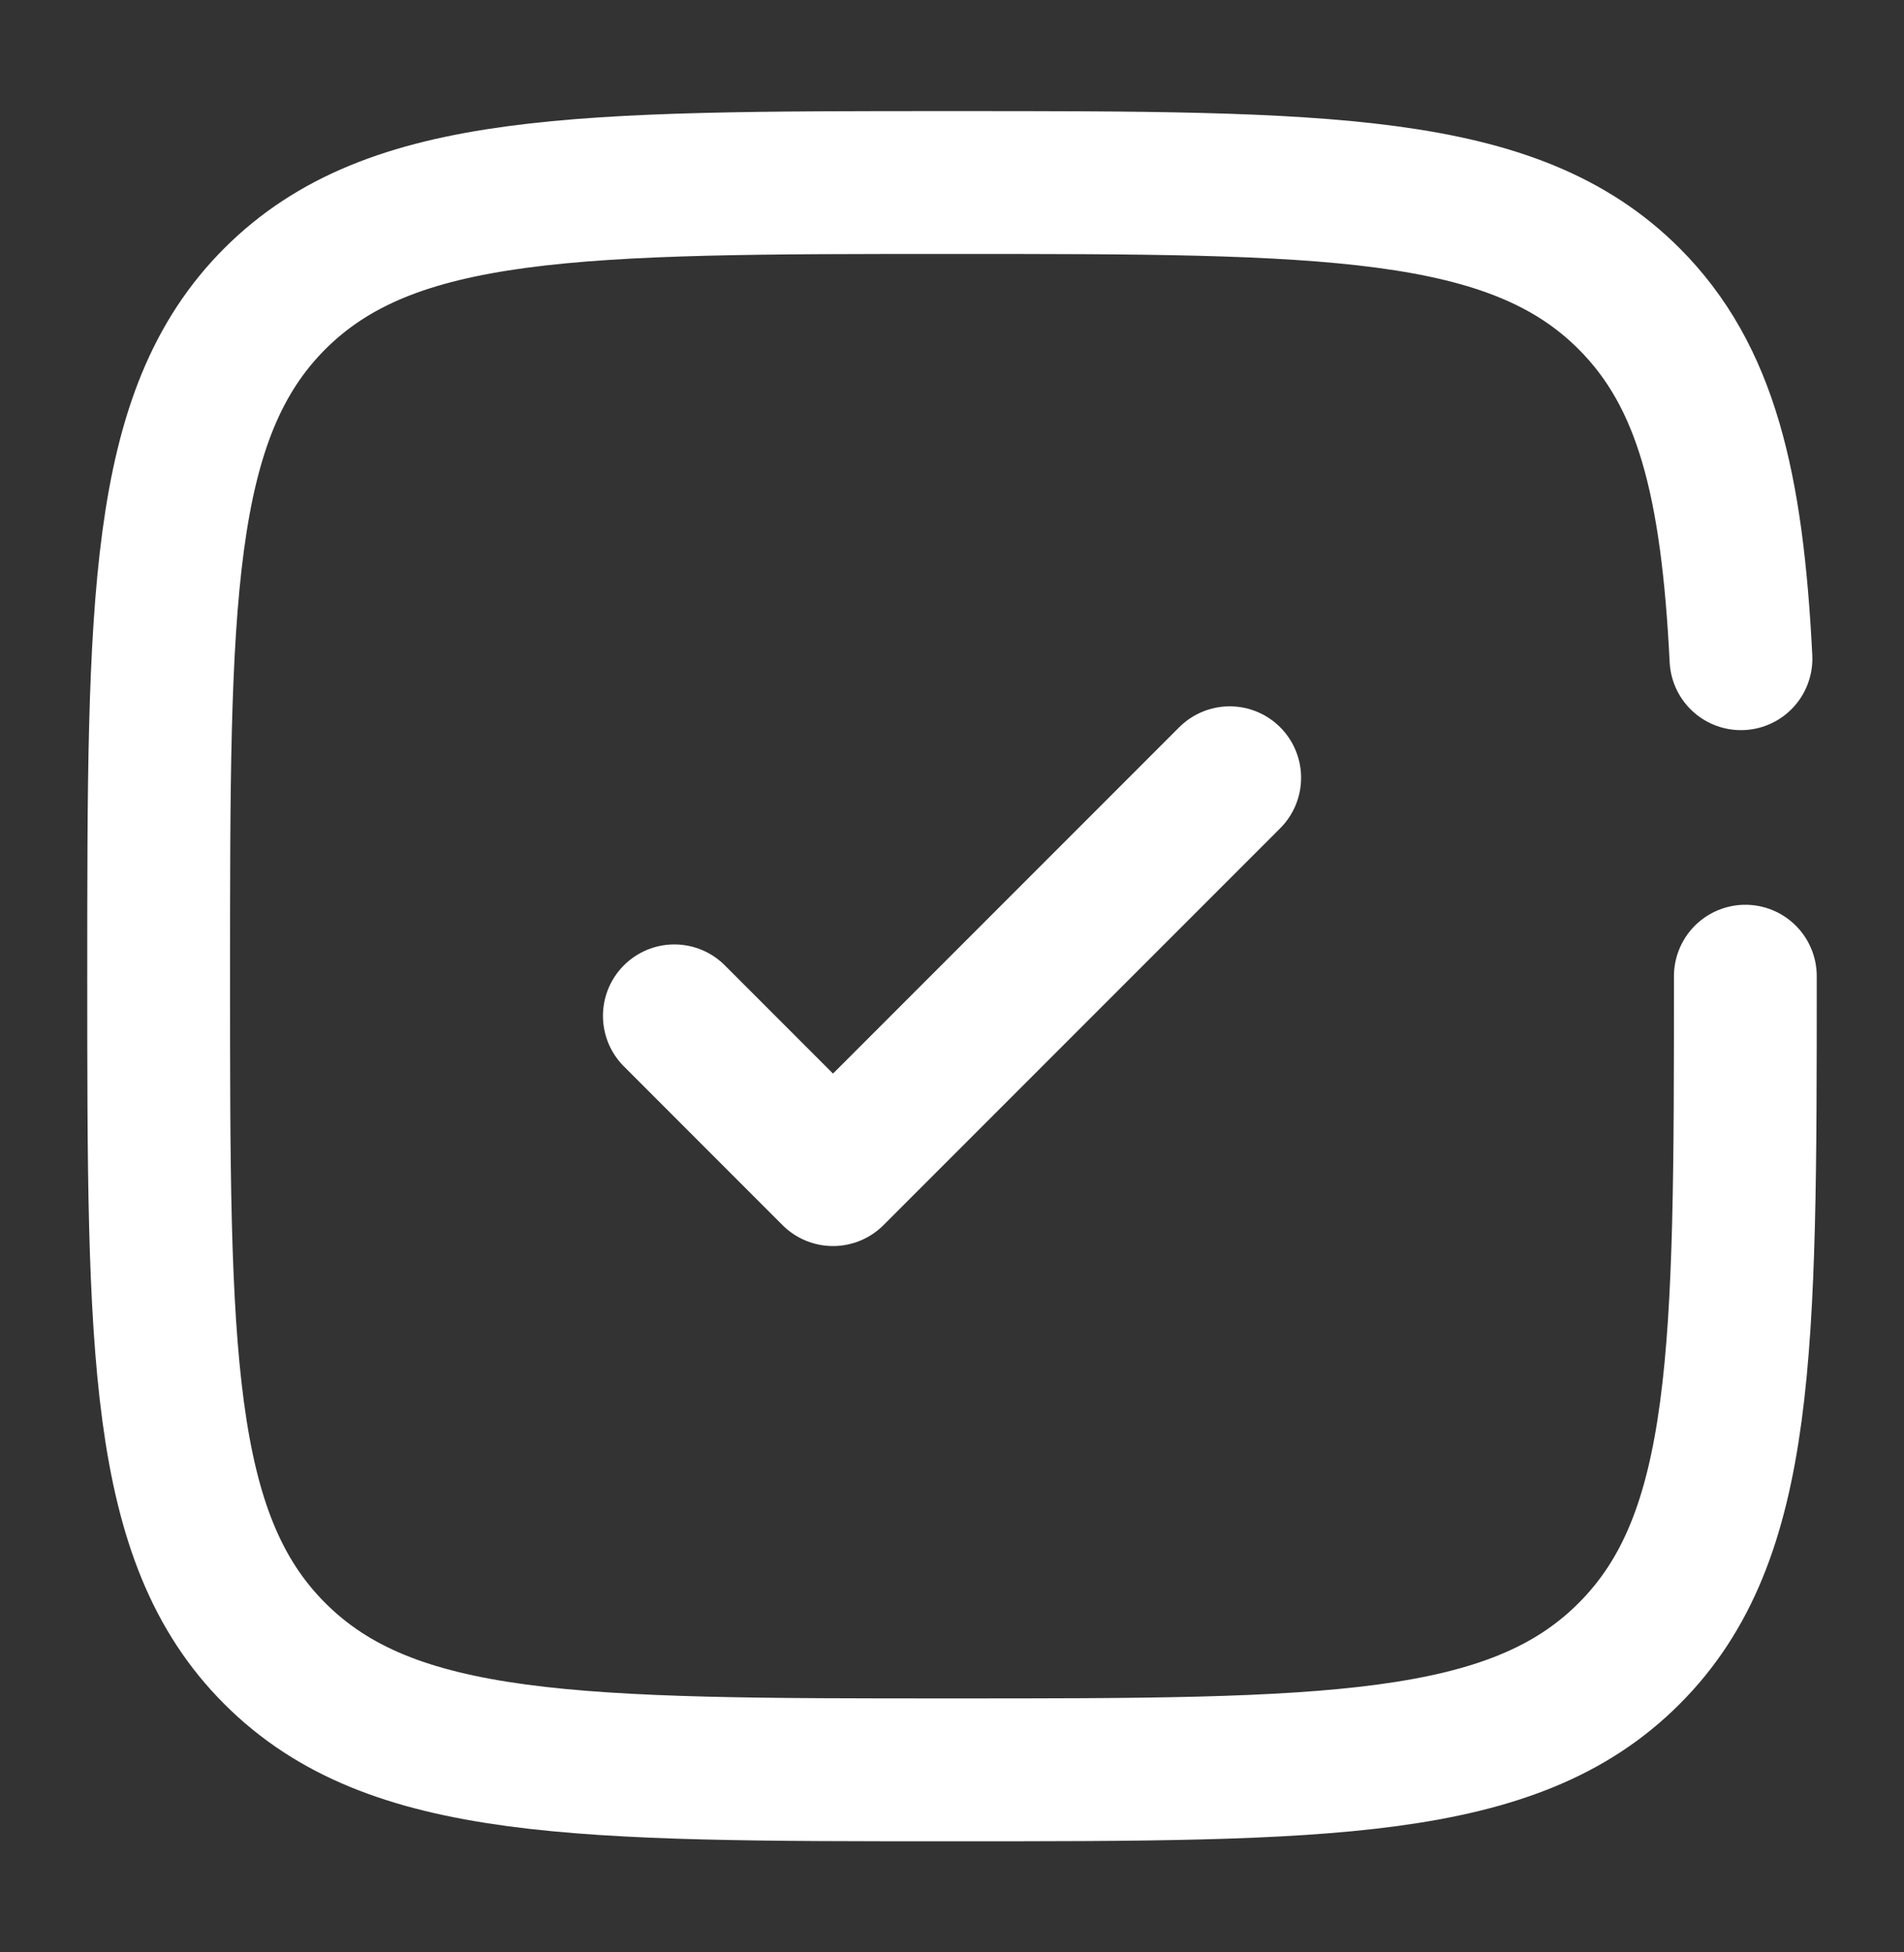 <svg width="40" height="41" viewBox="0 0 40 41" fill="none" xmlns="http://www.w3.org/2000/svg">
<rect x="0" y="0" width="40" height="41" fill="#333333" stroke="none"/>
<path d="M14.167 21.333L17.5 24.667L25.834 16.333" stroke="white" stroke-width="3" stroke-linecap="round" stroke-linejoin="round"/>
<path d="M36.667 20.5C36.667 28.357 36.667 32.285 34.225 34.725C31.787 37.167 27.857 37.167 20 37.167C12.143 37.167 8.215 37.167 5.774 34.725C3.333 32.287 3.333 28.357 3.333 20.5C3.333 12.643 3.333 8.715 5.774 6.273C8.217 3.833 12.143 3.833 20 3.833C27.857 3.833 31.785 3.833 34.225 6.273C35.849 7.897 36.392 10.178 36.575 13.833" stroke="white" stroke-width="3" stroke-linecap="round"/>
</svg>
